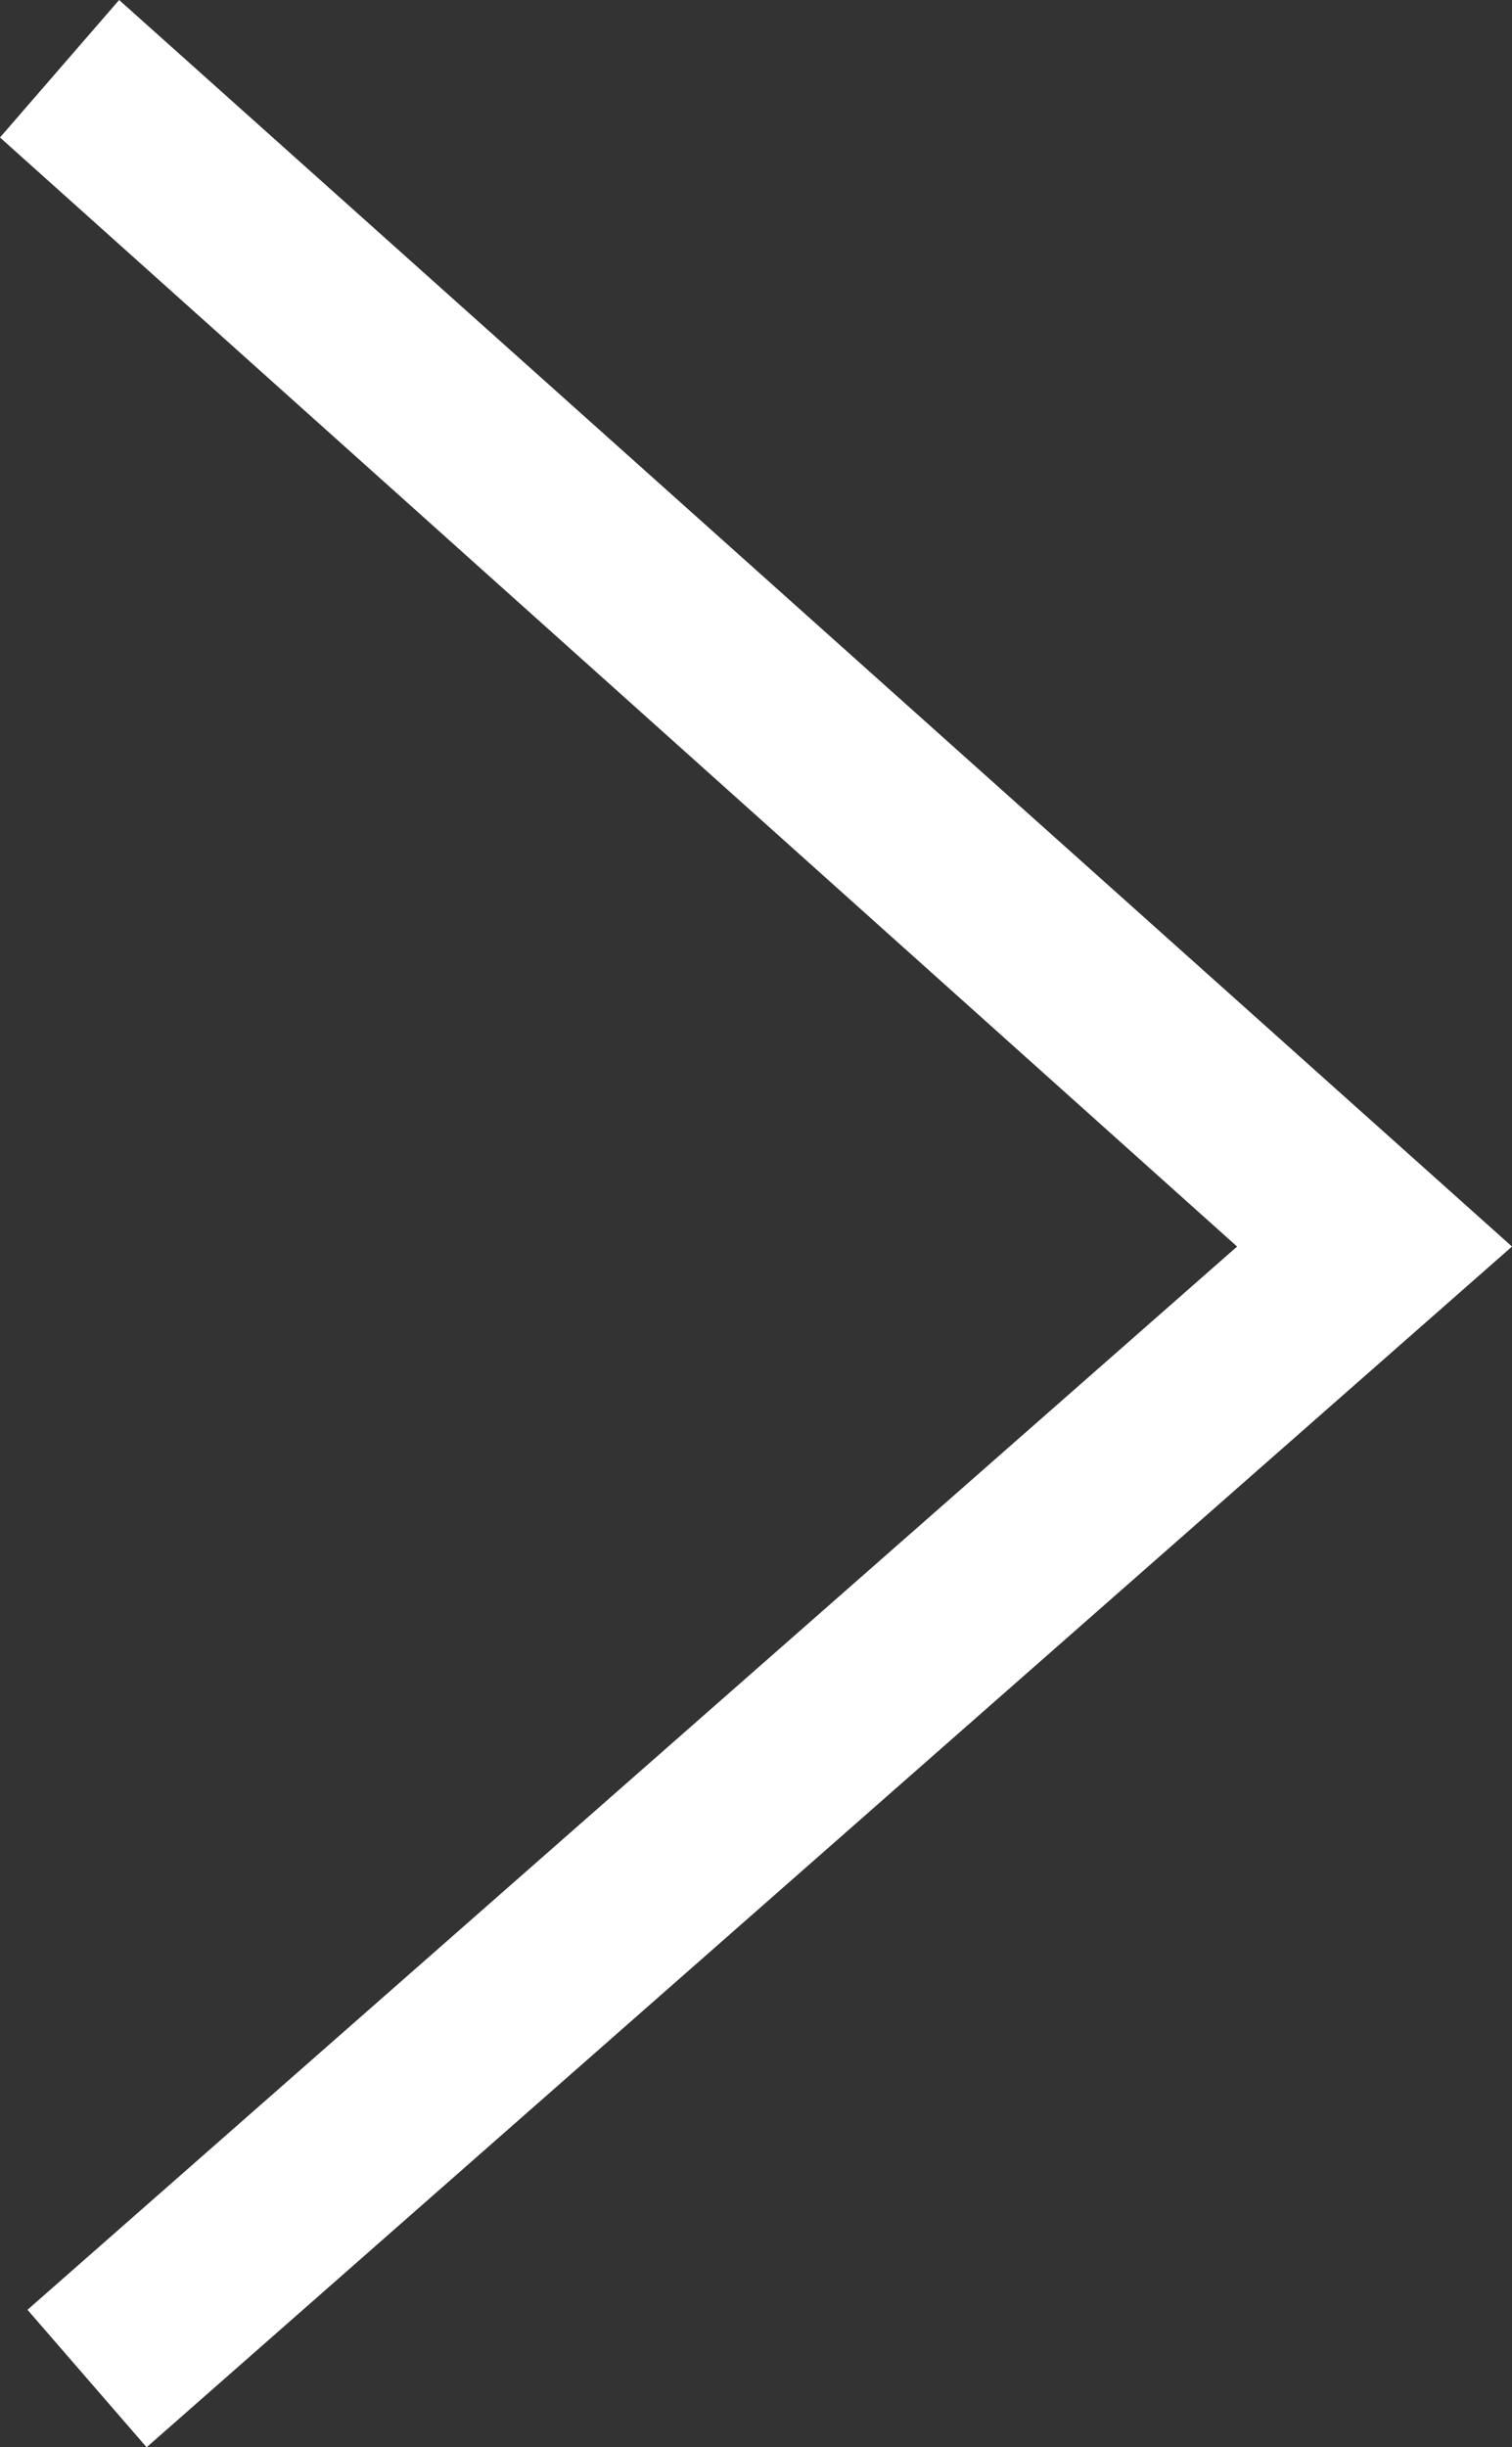 <?xml version="1.0" encoding="utf-8"?>
<!-- Generator: Adobe Illustrator 22.1.0, SVG Export Plug-In . SVG Version: 6.00 Build 0)  -->
<svg version="1.1" id="Vrstva_1" xmlns="http://www.w3.org/2000/svg" xmlns:xlink="http://www.w3.org/1999/xlink" x="0px" y="0px"
	 viewBox="0 0 16.5 26.7" style="enable-background:new 0 0 16.5 26.7;" xml:space="preserve">
<rect x="0" y="0" width="16.5" height="26.7" fill="#333333" stroke="none"/>
<style type="text/css">
	.st0{fill:#FFFFFF;}
</style>
<polygon class="st0" points="1.6,26.7 16.5,13.6 1.3,0 0,1.5 13.5,13.6 0.3,25.2 "/>
</svg>
